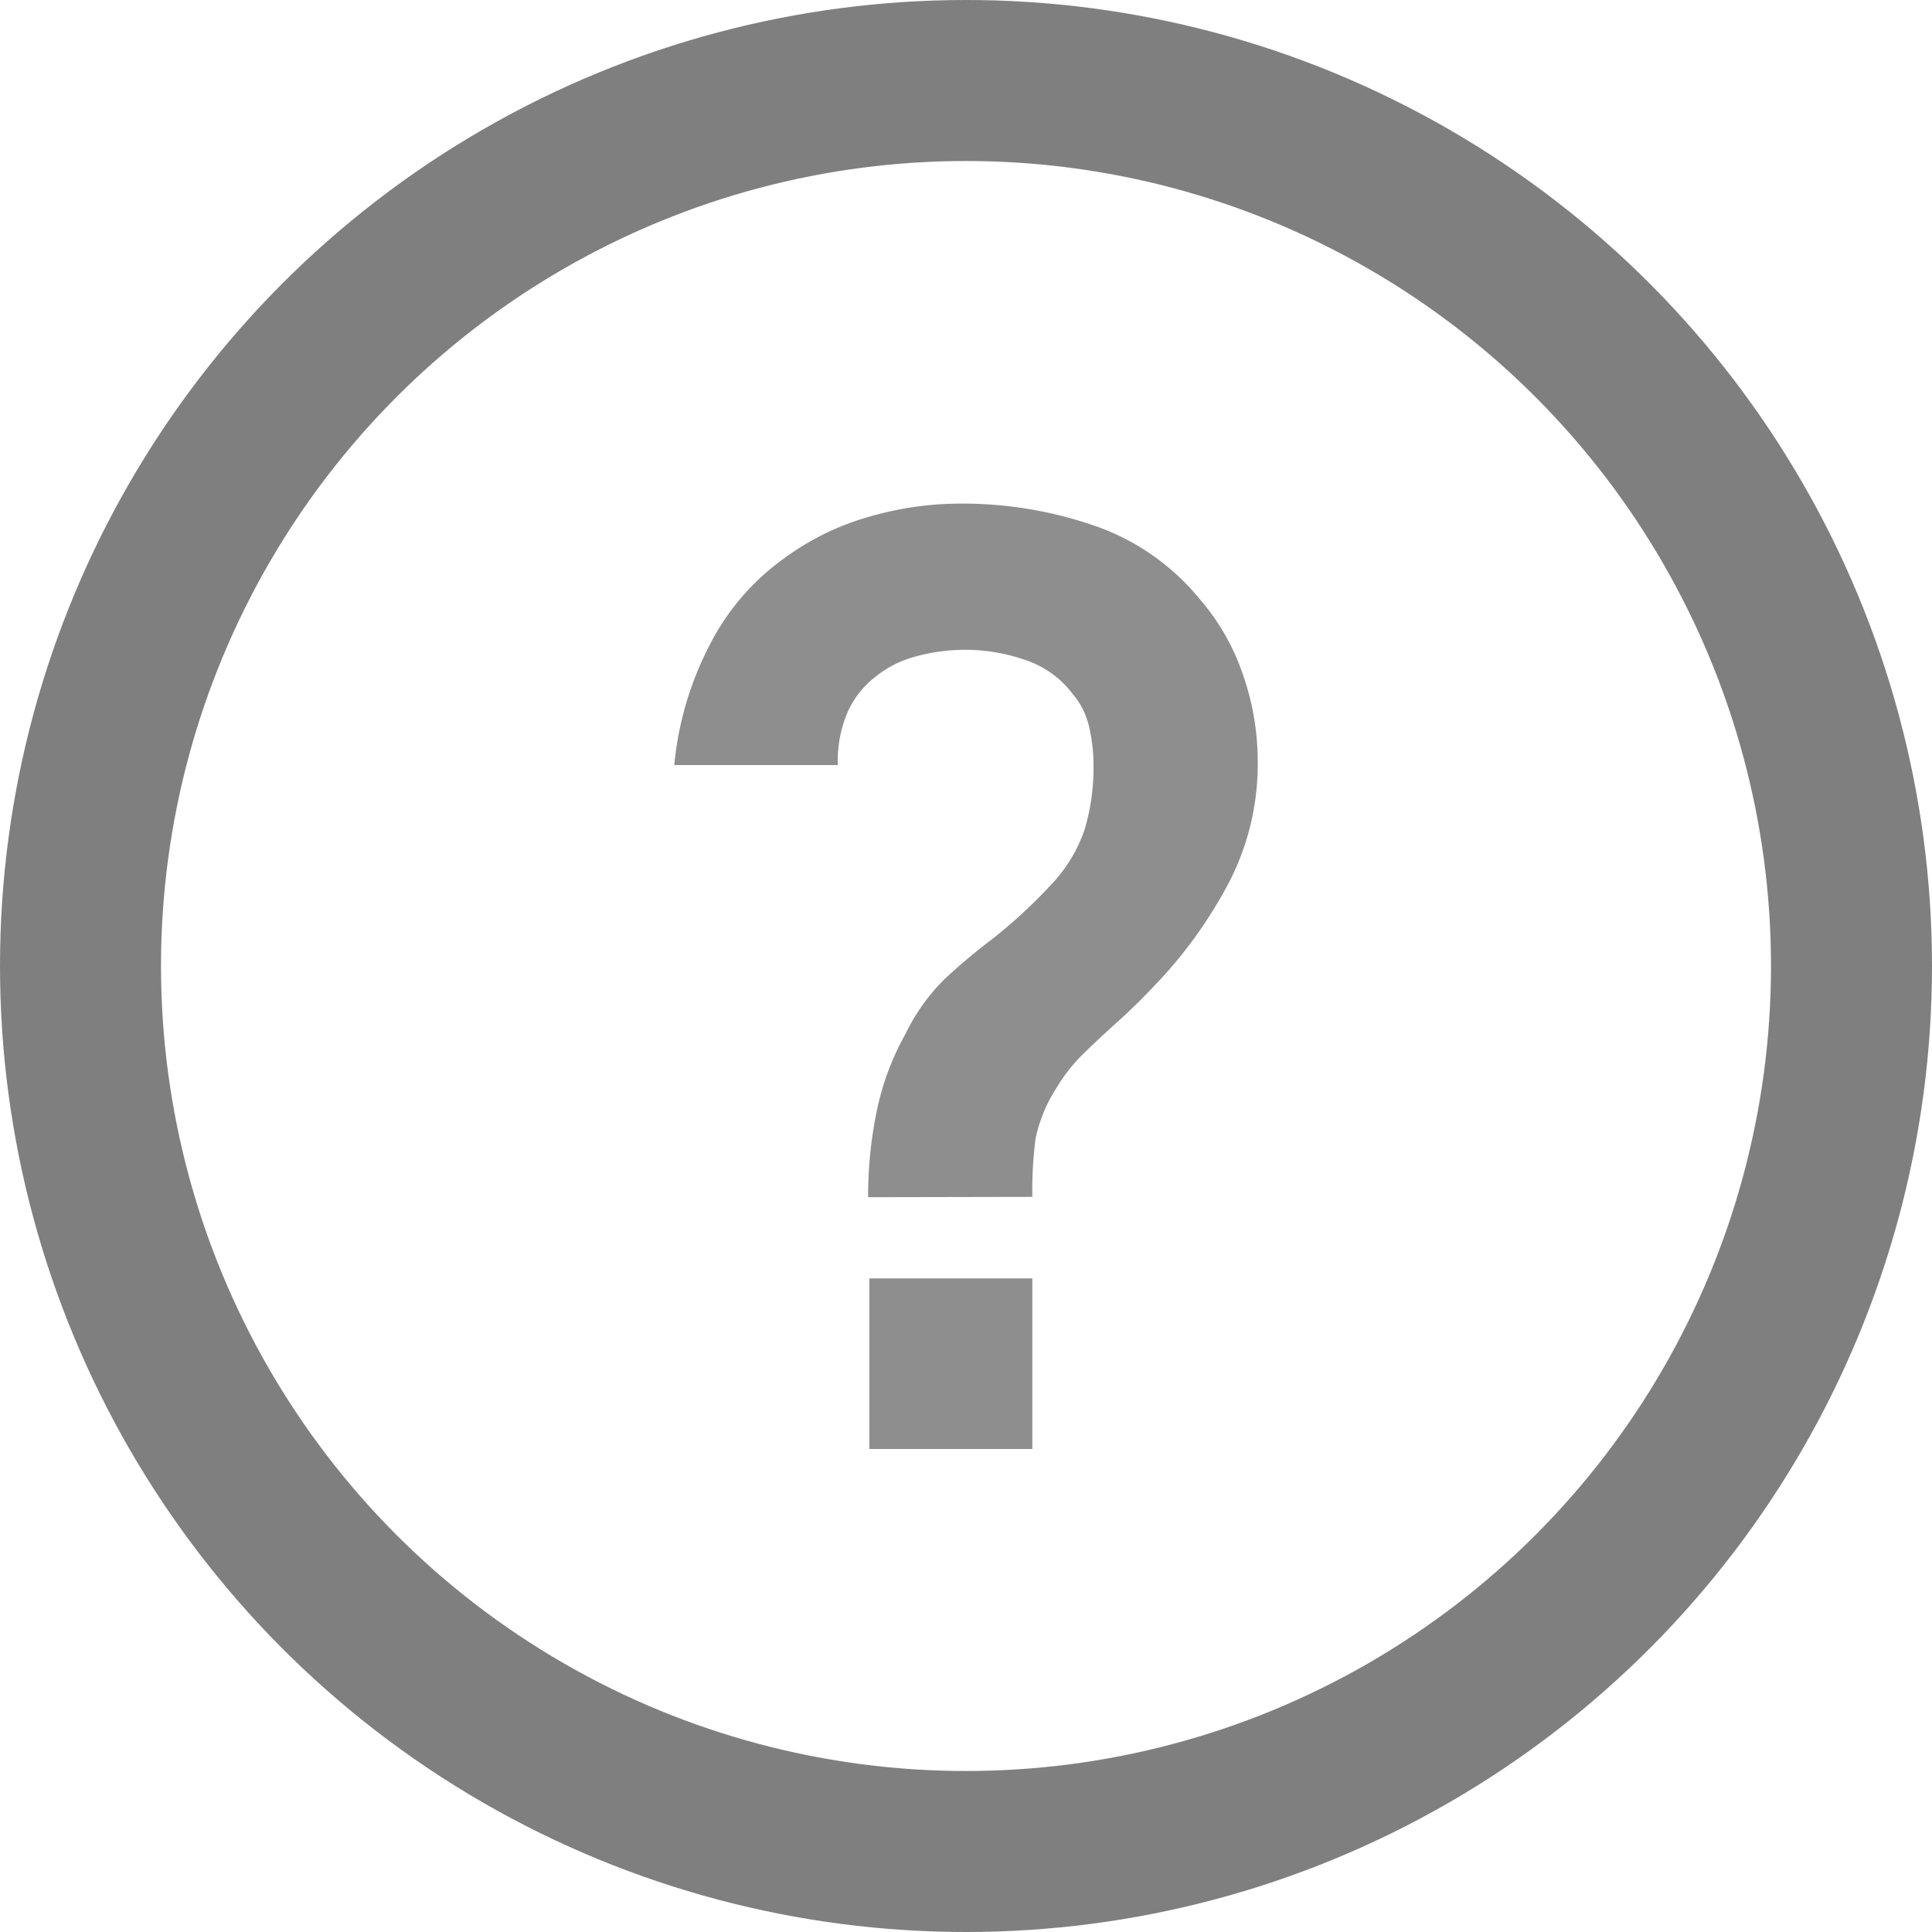 <svg xmlns="http://www.w3.org/2000/svg" width="12" height="12" viewBox="0 0 12 12">
  <g id="Group_972" data-name="Group 972" transform="translate(-310.005 -505)">
    <g id="Ellipse_177" data-name="Ellipse 177" transform="translate(310.005 505)" fill="none" stroke="#7f7f80" stroke-width="1">
      <circle cx="6" cy="6" r="6" stroke="none"/>
      <circle cx="6" cy="6" r="5.5" fill="none"/>
    </g>
    <path id="Path_1441" data-name="Path 1441" d="M1.392,7.436A2.6,2.6,0,0,1,1.446,6.9a1.659,1.659,0,0,1,.178-.478,1.242,1.242,0,0,1,.24-.338,3.642,3.642,0,0,1,.3-.252A3.184,3.184,0,0,0,2.524,5.5a.929.929,0,0,0,.216-.358,1.356,1.356,0,0,0,.052-.382,1.055,1.055,0,0,0-.028-.248.472.472,0,0,0-.1-.2.606.606,0,0,0-.288-.21A1.124,1.124,0,0,0,2,4.036a1.159,1.159,0,0,0-.314.042.665.665,0,0,0-.254.13.568.568,0,0,0-.176.236.772.772,0,0,0-.052.308H.188A2.029,2.029,0,0,1,.406,4.01a1.492,1.492,0,0,1,.47-.546,1.635,1.635,0,0,1,.514-.252,2.028,2.028,0,0,1,.574-.084,2.5,2.5,0,0,1,.83.136,1.452,1.452,0,0,1,.65.448,1.411,1.411,0,0,1,.274.472,1.633,1.633,0,0,1,.094.544,1.6,1.6,0,0,1-.178.752,2.81,2.81,0,0,1-.45.628q-.128.136-.244.24t-.214.2a1.047,1.047,0,0,0-.162.206.937.937,0,0,0-.132.318,2.521,2.521,0,0,0-.02.362ZM1.4,9V7.94H2.412V9Z" transform="translate(314.005 505)" fill="#8e8e8e"/>
  </g>
</svg>
